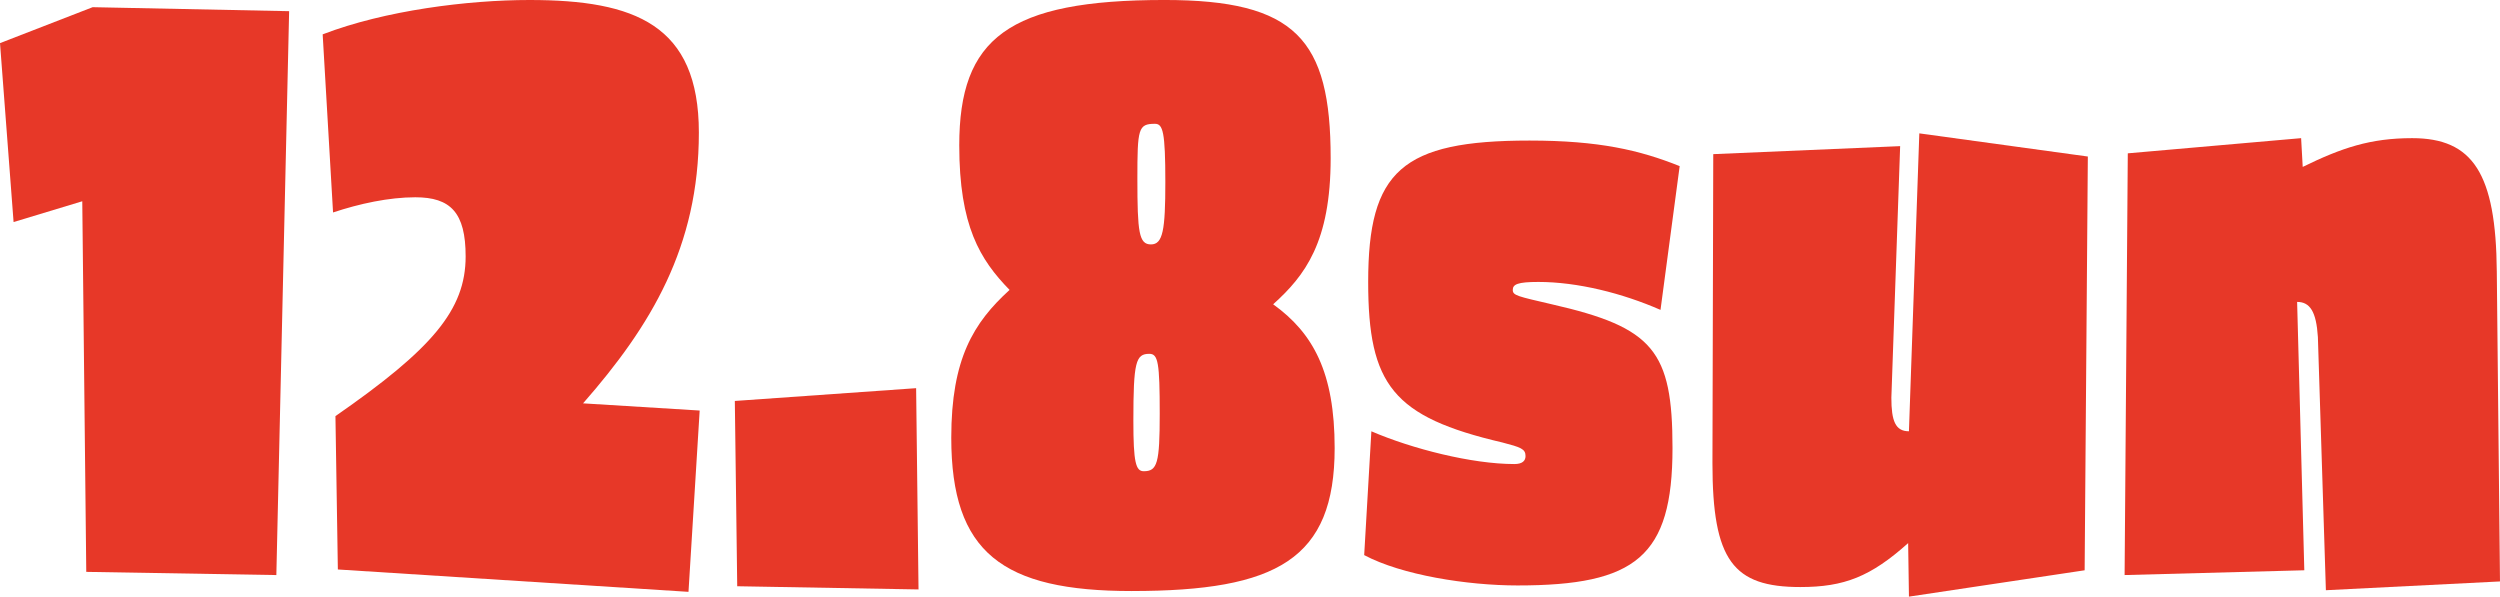 <?xml version="1.0" encoding="UTF-8"?>
<svg id="_レイヤー_2" data-name="レイヤー_2" xmlns="http://www.w3.org/2000/svg" width="187.796" height="44.818" viewBox="0 0 187.796 44.818">
  <g id="_レイヤー_1-2" data-name="レイヤー_1">
    <g>
      <path d="M20.759,43.198l-14.279-.24-.3-27.839-5.16,1.561L0,3.24,6.96.54l14.759.3-.96,42.358Z" style="fill: #e73828;"/>
      <path d="M51.718,44.458l-26.339-1.68-.181-11.52c7.26-5.04,9.78-7.979,9.78-11.999,0-3.3-1.141-4.44-3.78-4.44-1.979,0-4.2.48-6.18,1.141l-.78-13.38c4.68-1.8,10.92-2.58,15.54-2.58,7.919,0,12.719,1.86,12.719,9.96,0,8.579-3.6,14.52-8.699,20.339l8.76.54-.84,13.619Z" style="fill: #e73828;"/>
      <path d="M55.379,44.038l-.18-13.919,13.619-.96.18,15.119-13.619-.24Z" style="fill: #e73828;"/>
      <path d="M85.018,44.398c-9.72,0-13.56-2.88-13.56-11.52,0-5.939,1.68-8.64,4.38-11.1-2.221-2.28-3.78-4.8-3.78-10.859,0-8.04,3.66-10.92,15.42-10.92,9.839,0,12.479,2.94,12.479,11.88,0,6.3-1.92,8.819-4.32,10.979,3,2.16,4.62,5.1,4.62,10.8,0,8.339-4.32,10.739-15.239,10.739ZM86.337,26.579c-1.02,0-1.2.6-1.2,5.04,0,3.119.181,3.779.78,3.779,1.021,0,1.2-.6,1.2-4.319,0-3.84-.12-4.5-.78-4.5ZM86.757,9.3c-1.26,0-1.319.36-1.319,4.14,0,4.02.12,4.92,1.02,4.92s1.08-1.08,1.08-4.68c0-3.78-.18-4.38-.78-4.38Z" style="fill: #e73828;"/>
      <path d="M124.736,23.279c-2.879-1.26-6.239-2.1-9.179-2.1-1.561,0-1.92.18-1.92.6s.359.479,2.939,1.08c7.62,1.74,9.06,3.479,9.06,10.8,0,8.159-2.76,10.319-11.64,10.319-3.779,0-8.699-.78-11.52-2.28l.54-9.3c3.06,1.32,7.56,2.46,10.739,2.46.601,0,.841-.239.841-.6,0-.54-.36-.66-1.74-1.02-8.22-1.92-10.08-4.32-10.08-12.06,0-8.34,2.521-10.62,12.12-10.62,5.22,0,8.279.72,11.279,1.92l-1.44,10.8Z" style="fill: #e73828;"/>
      <path d="M156.596,42.839l-13.199,1.979-.06-4.02c-2.82,2.52-4.8,3.3-8.1,3.3-5.04,0-6.601-1.98-6.601-9.3l.061-23.219,14.039-.601-.66,18.899c0,1.74.301,2.52,1.32,2.52l.78-22.379,12.659,1.74-.24,31.079Z" style="fill: #e73828;"/>
      <path d="M174.717,44.338l-.601-19.019c-.12-1.92-.6-2.64-1.56-2.64l.54,20.159-13.499.359.239-31.679,13.02-1.14.12,2.16c2.939-1.44,5.1-2.16,8.22-2.16,4.56,0,6.3,2.64,6.359,10.02l.24,23.279-13.079.659Z" style="fill: #e73828;"/>
    </g>
  </g>
</svg>
